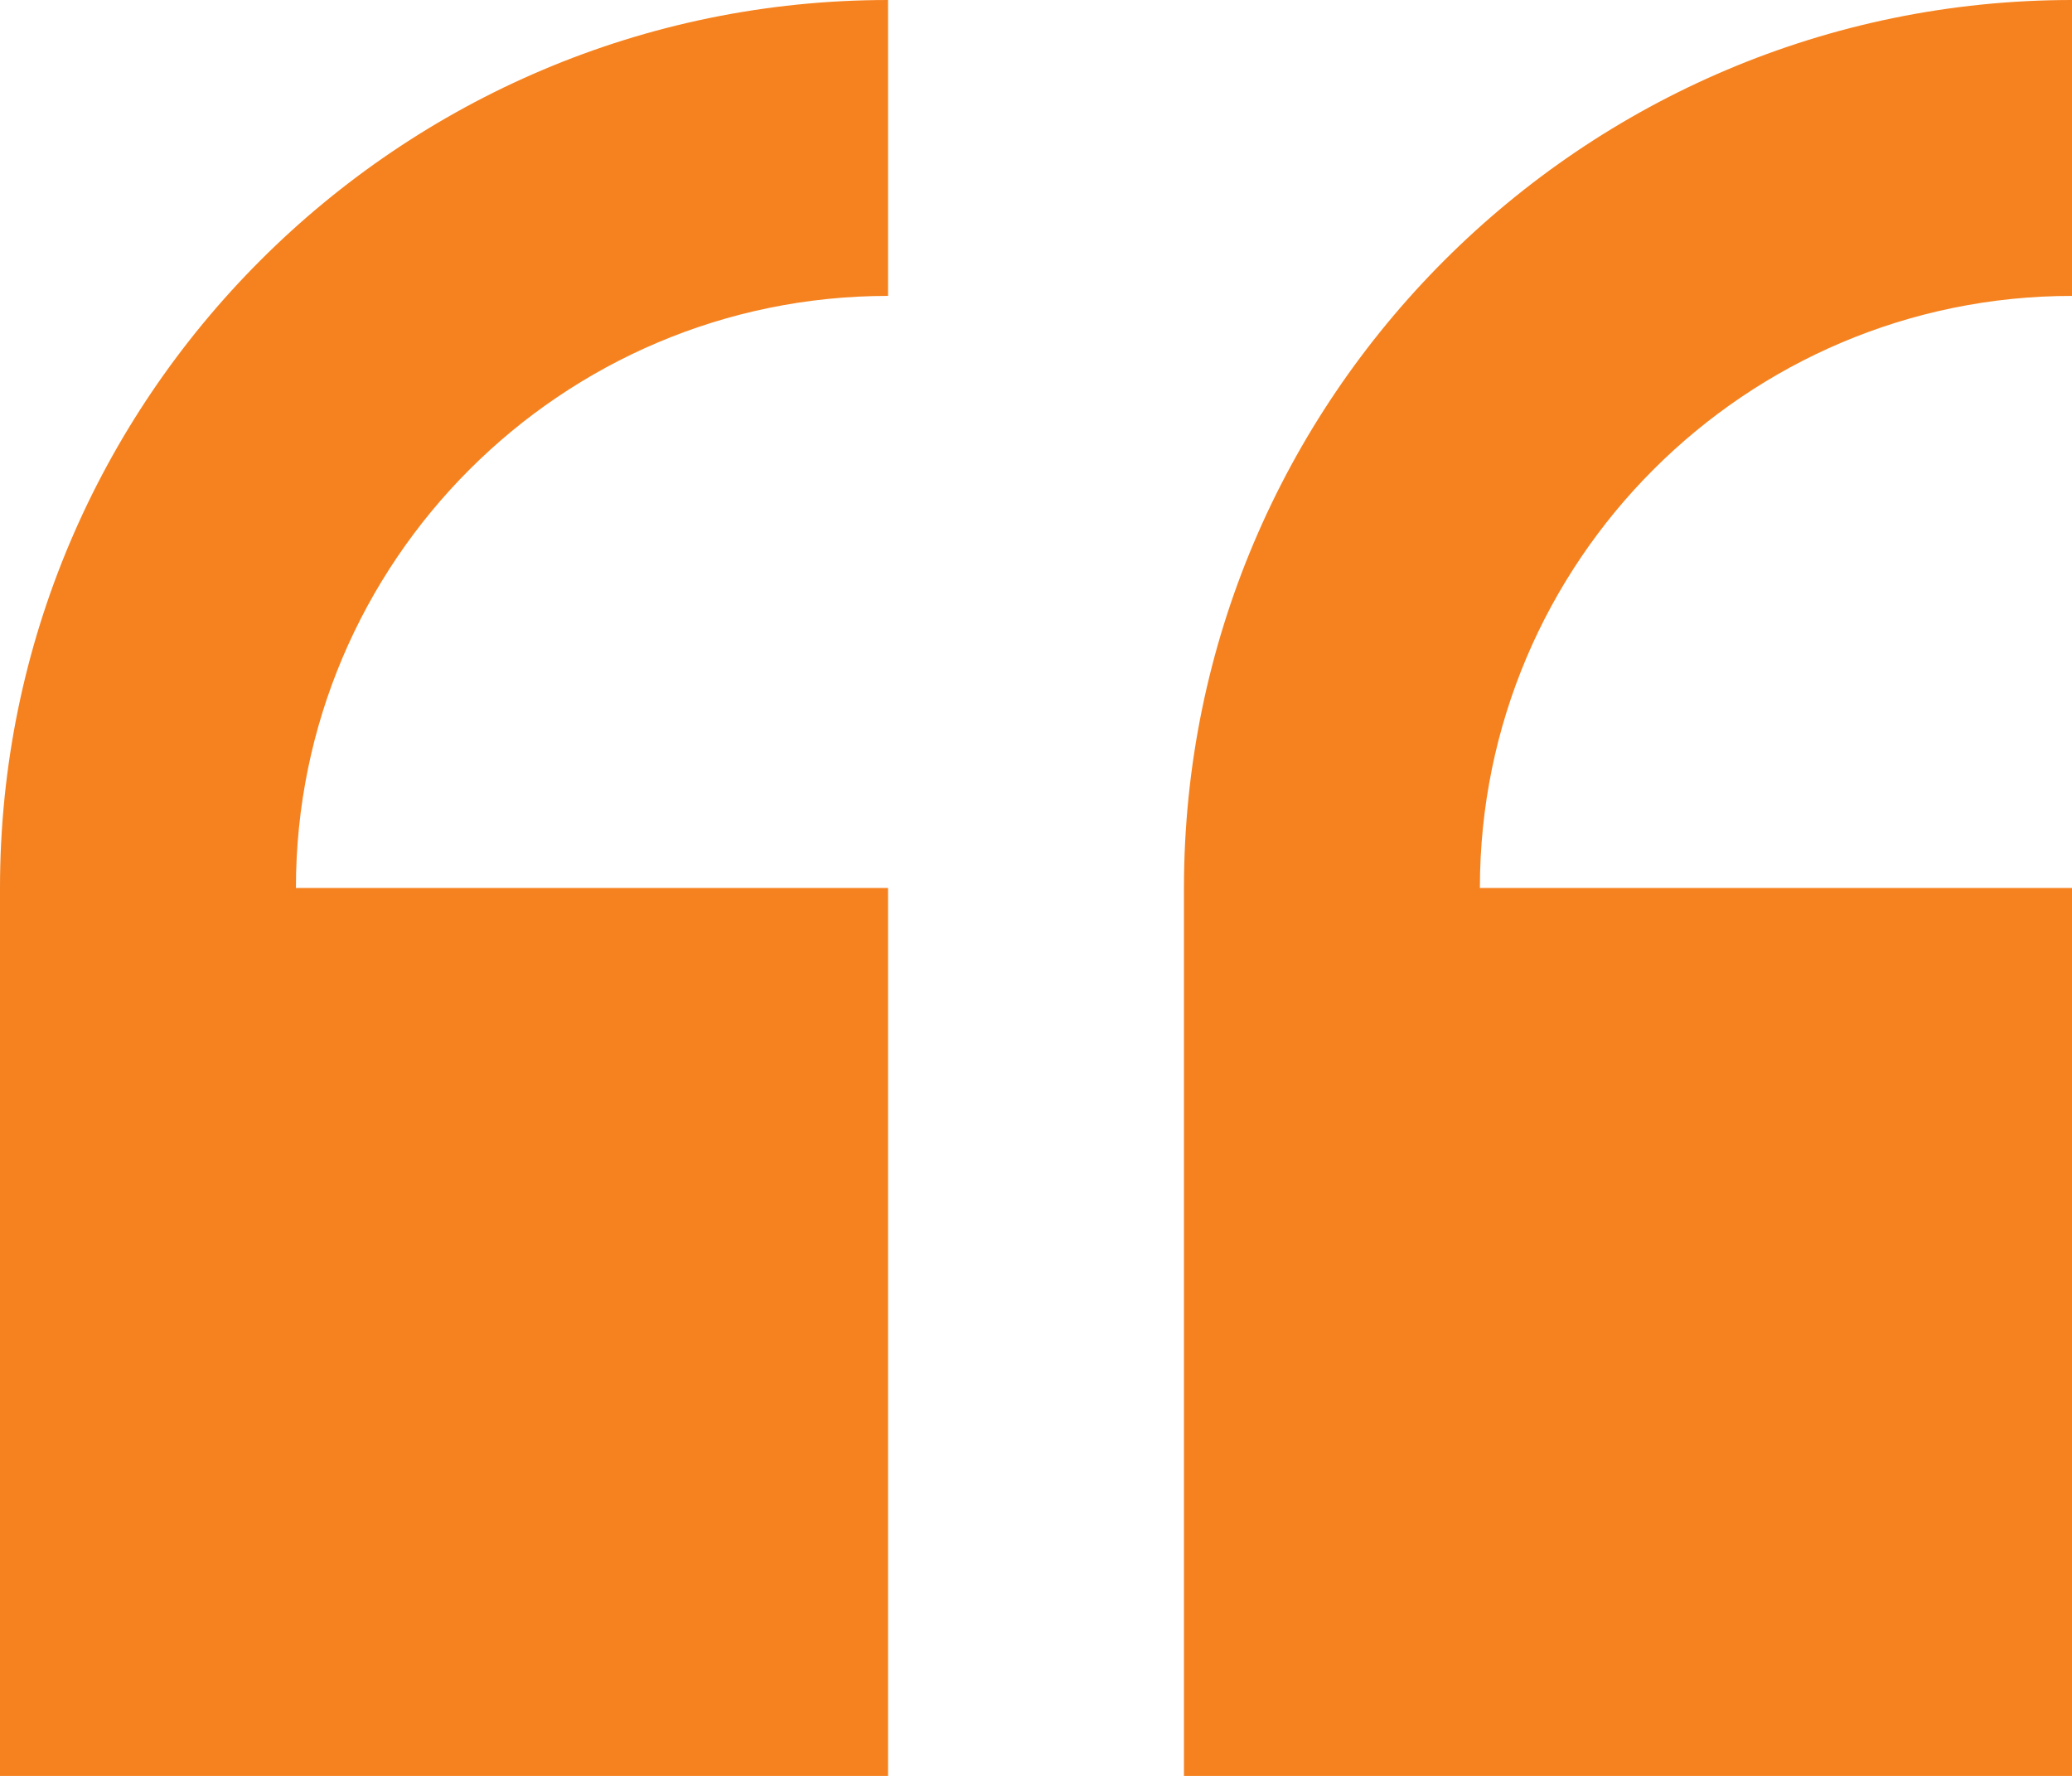 <?xml version="1.0" encoding="UTF-8"?><svg id="a" xmlns="http://www.w3.org/2000/svg" width="75.83" height="65" viewBox="0 0 75.83 65"><path d="m0,32.5v32.5h32.5v-32.5H10.83c0-11.95,9.72-21.67,21.67-21.67V0C14.58,0,0,14.58,0,32.5Z" fill="#f5821f" stroke-width="0"/><path d="m75.83,10.83V0C57.91,0,43.33,14.58,43.33,32.5v32.5h32.5v-32.5h-21.67c0-11.95,9.72-21.67,21.67-21.67Z" fill="#f5821f" stroke-width="0"/></svg>